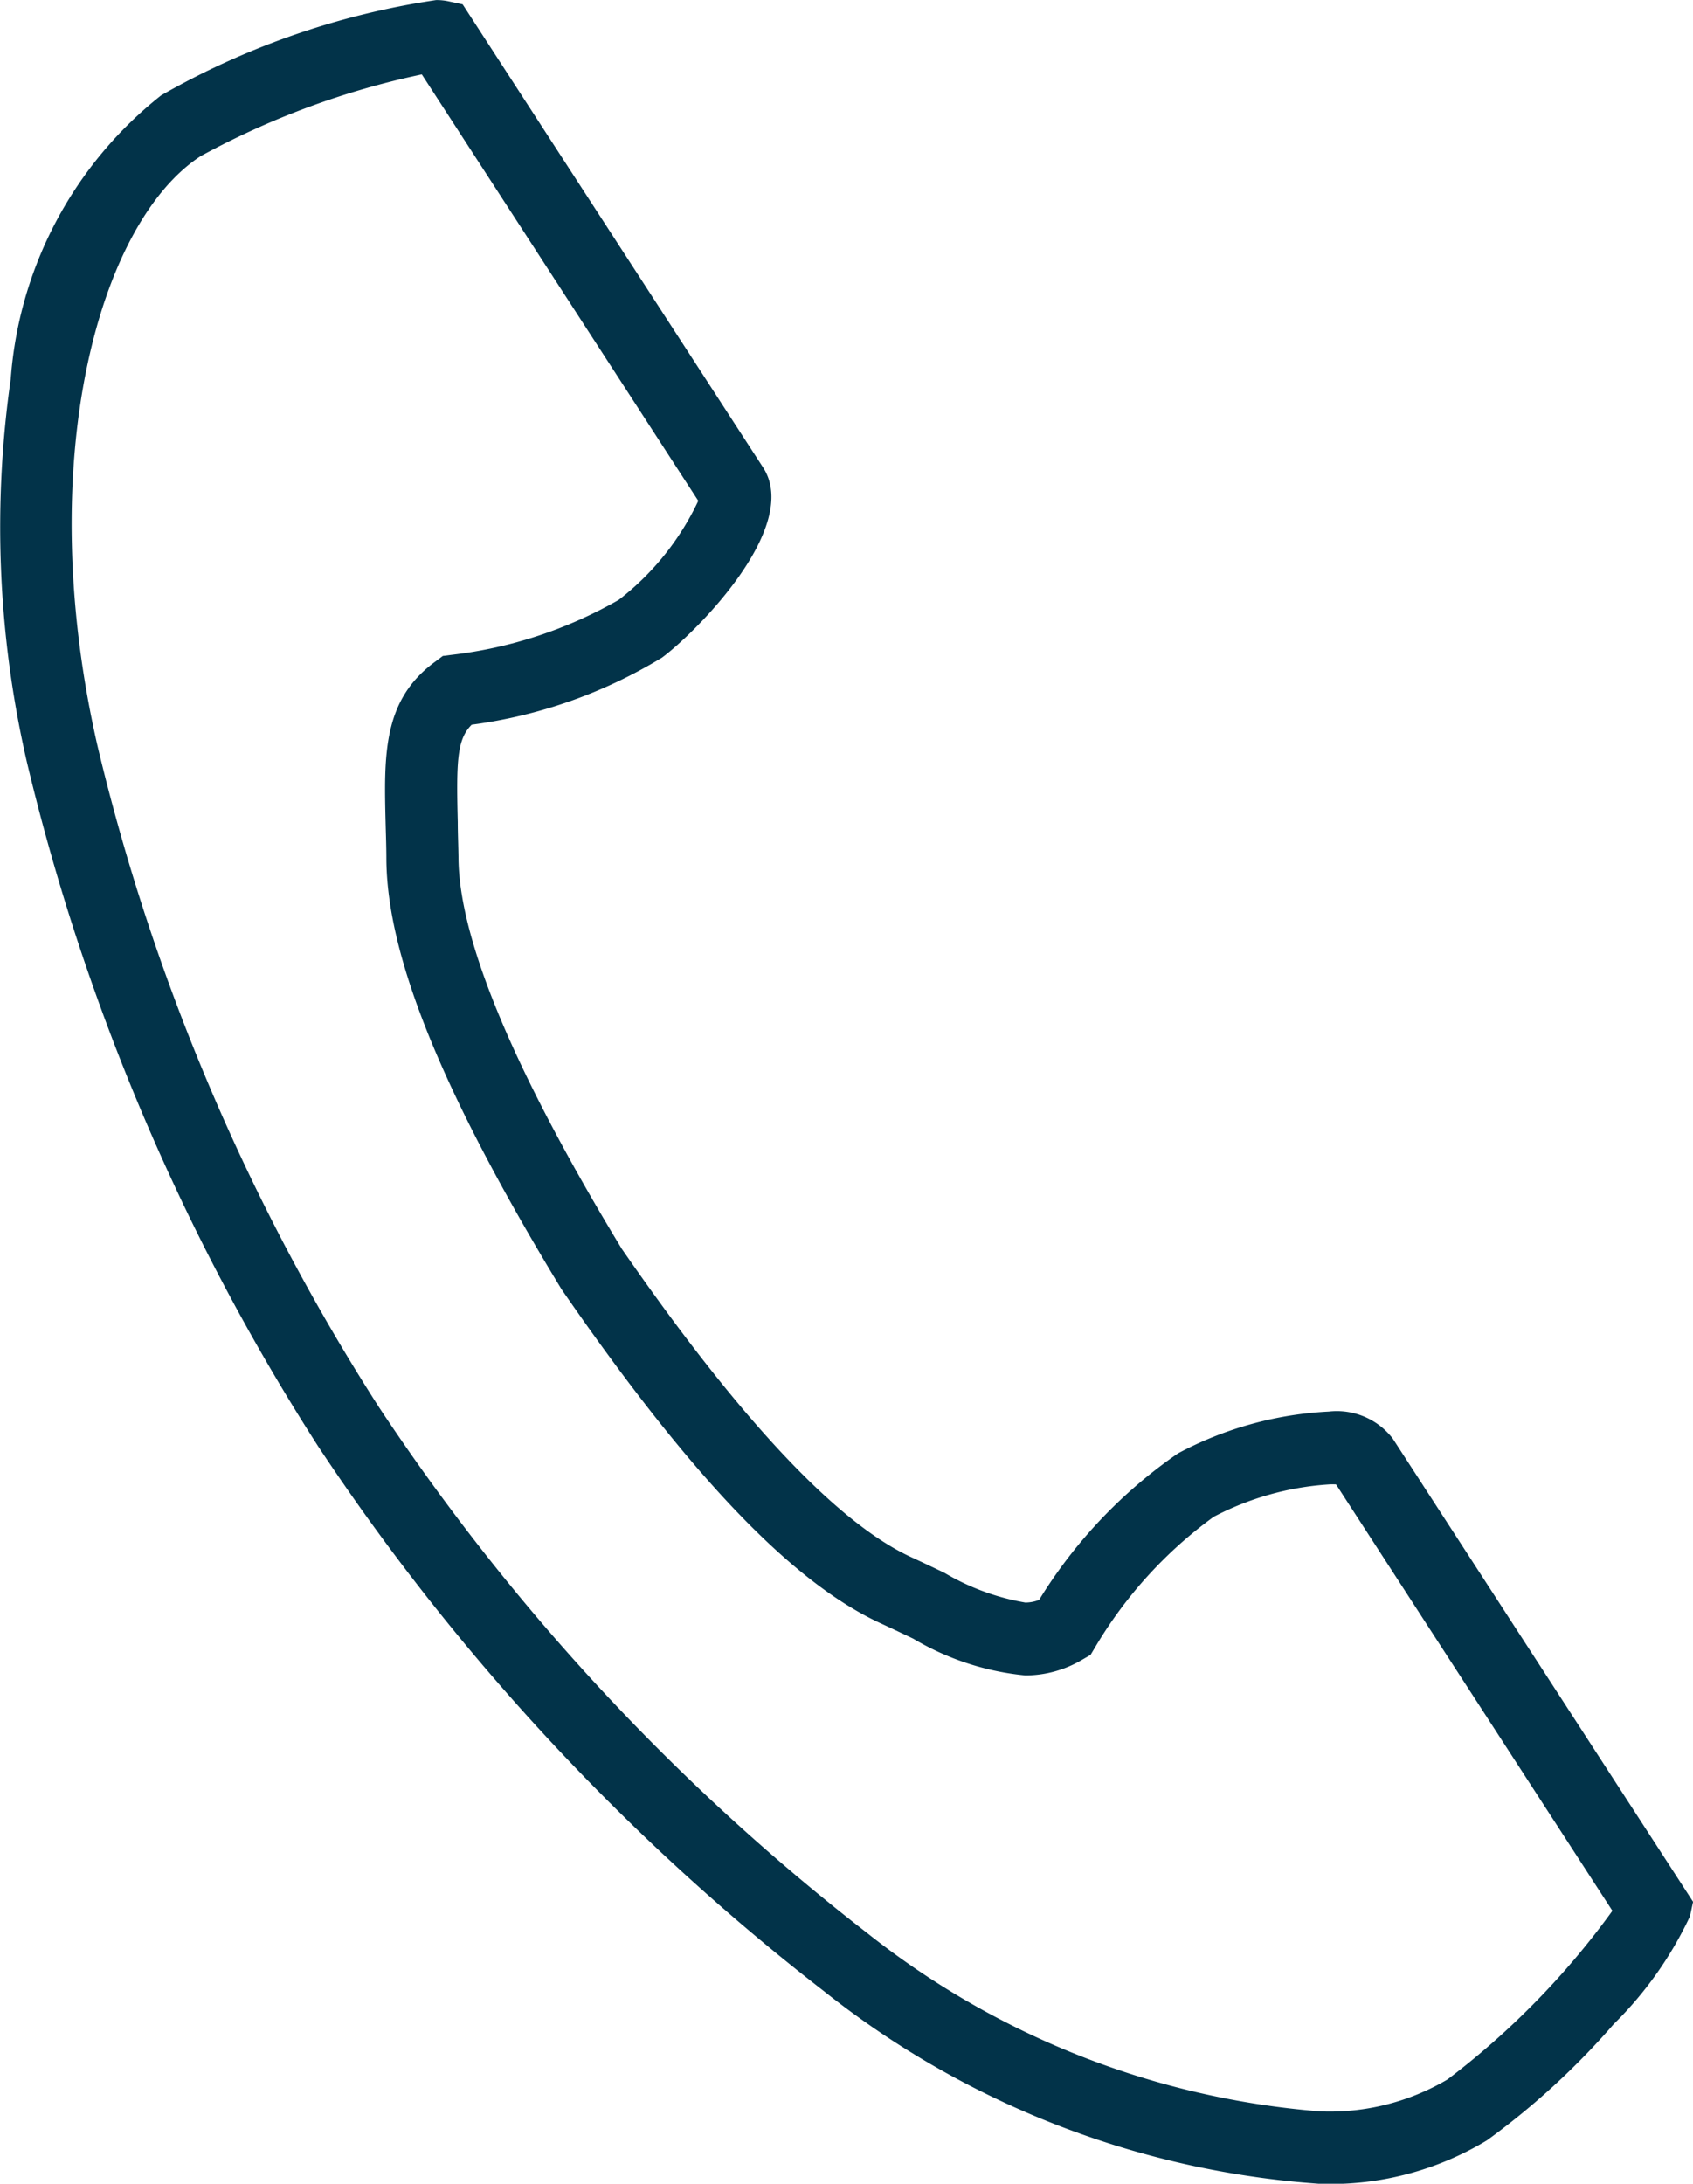 <svg xmlns="http://www.w3.org/2000/svg" width="23.355" height="30.115" viewBox="0 0 23.355 30.115"><path d="M65.229-.5h0a.789.789,0,0,1,.166.016l.2.043L69.74,5.946c.532.82-.933,2.281-1.395,2.622a6.744,6.744,0,0,1-2.625.925c-.2.2-.214.486-.192,1.345,0,.16.008.324.01.506.013,1.127.771,2.936,2.253,5.378,1.625,2.349,2.968,3.779,3.992,4.251.165.076.314.147.458.216a3.269,3.269,0,0,0,1.116.41.508.508,0,0,0,.191-.037,6.744,6.744,0,0,1,1.915-2.02,4.942,4.942,0,0,1,2.082-.577.974.974,0,0,1,.881.373l4.143,6.388-.043.2a5.177,5.177,0,0,1-1.054,1.489,10.38,10.38,0,0,1-1.746,1.6,4.172,4.172,0,0,1-2.305.6,12.367,12.367,0,0,1-6.841-2.656A31.514,31.514,0,0,1,63.6,19.442,30.588,30.588,0,0,1,59.582,10a14.419,14.419,0,0,1-.221-5.273A5.5,5.5,0,0,1,61.436.814,10.843,10.843,0,0,1,65.229-.5Zm3.617,6.906L65.032.525A11.18,11.18,0,0,0,61.98,1.653c-1.4.911-2.32,4.2-1.423,8.128a29.547,29.547,0,0,0,3.88,9.118,30.441,30.441,0,0,0,6.743,7.261,11.508,11.508,0,0,0,6.24,2.456,3.2,3.2,0,0,0,1.761-.44,11,11,0,0,0,2.275-2.326L77.644,19.97a.879.879,0,0,0-.1,0,3.976,3.976,0,0,0-1.589.447,6,6,0,0,0-1.632,1.794l-.066.11-.111.064a1.541,1.541,0,0,1-.789.219,3.719,3.719,0,0,1-1.546-.507c-.141-.067-.287-.137-.446-.21-1.224-.563-2.624-2.026-4.4-4.6l-.016-.025c-1.626-2.677-2.391-4.551-2.406-5.9,0-.175-.006-.336-.01-.492-.024-.961-.043-1.72.689-2.25l.1-.075.127-.016a6.027,6.027,0,0,0,2.3-.758A3.727,3.727,0,0,0,68.846,6.405Z" transform="translate(-59.213 0.501)" fill="#023349"></path></svg>